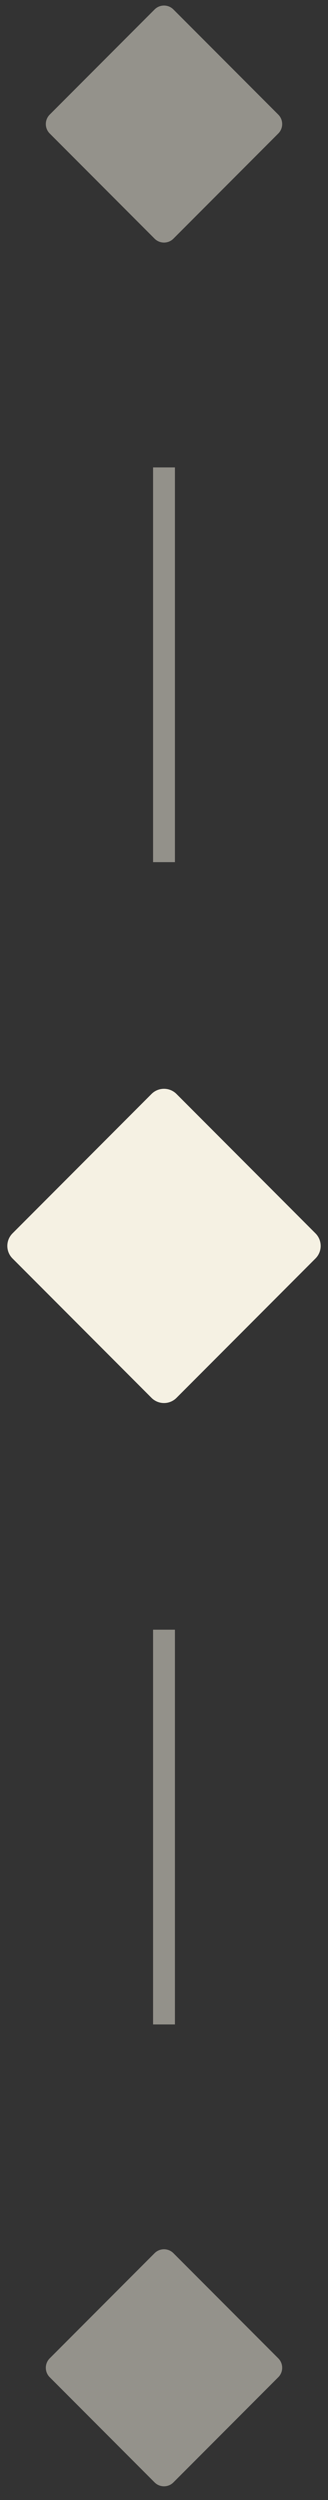 <?xml version="1.0" encoding="UTF-8"?> <svg xmlns="http://www.w3.org/2000/svg" width="15" height="114" viewBox="0 0 15 114" fill="none"><rect x="0" y="0" width="15" height="114" fill="#333333" stroke="none"/><g opacity="0.5"><path d="M7.931 10.883L12.726 6.088C12.964 5.85 12.964 5.464 12.726 5.226L7.931 0.432C7.693 0.193 7.307 0.193 7.069 0.432L2.274 5.226C2.036 5.464 2.036 5.85 2.274 6.088L7.069 10.883C7.307 11.121 7.693 11.121 7.931 10.883Z" fill="#F5F1E3"></path></g><path opacity="0.5" d="M7.5 21.314V39.314" stroke="#F5F1E3"></path><path d="M8.072 63.742L14.428 57.386C14.744 57.07 14.744 56.558 14.428 56.242L8.072 49.886C7.756 49.57 7.244 49.57 6.928 49.886L0.572 56.242C0.256 56.558 0.256 57.07 0.572 57.386L6.928 63.742C7.244 64.058 7.756 64.058 8.072 63.742Z" fill="#F5F1E3"></path><path opacity="0.5" d="M7.5 74.314V92.314" stroke="#F5F1E3"></path><g opacity="0.5"><path d="M7.931 113.197L12.726 108.402C12.964 108.164 12.964 107.778 12.726 107.54L7.931 102.745C7.693 102.507 7.307 102.507 7.069 102.745L2.274 107.54C2.036 107.778 2.036 108.164 2.274 108.402L7.069 113.197C7.307 113.435 7.693 113.435 7.931 113.197Z" fill="#F5F1E3"></path></g></svg> 